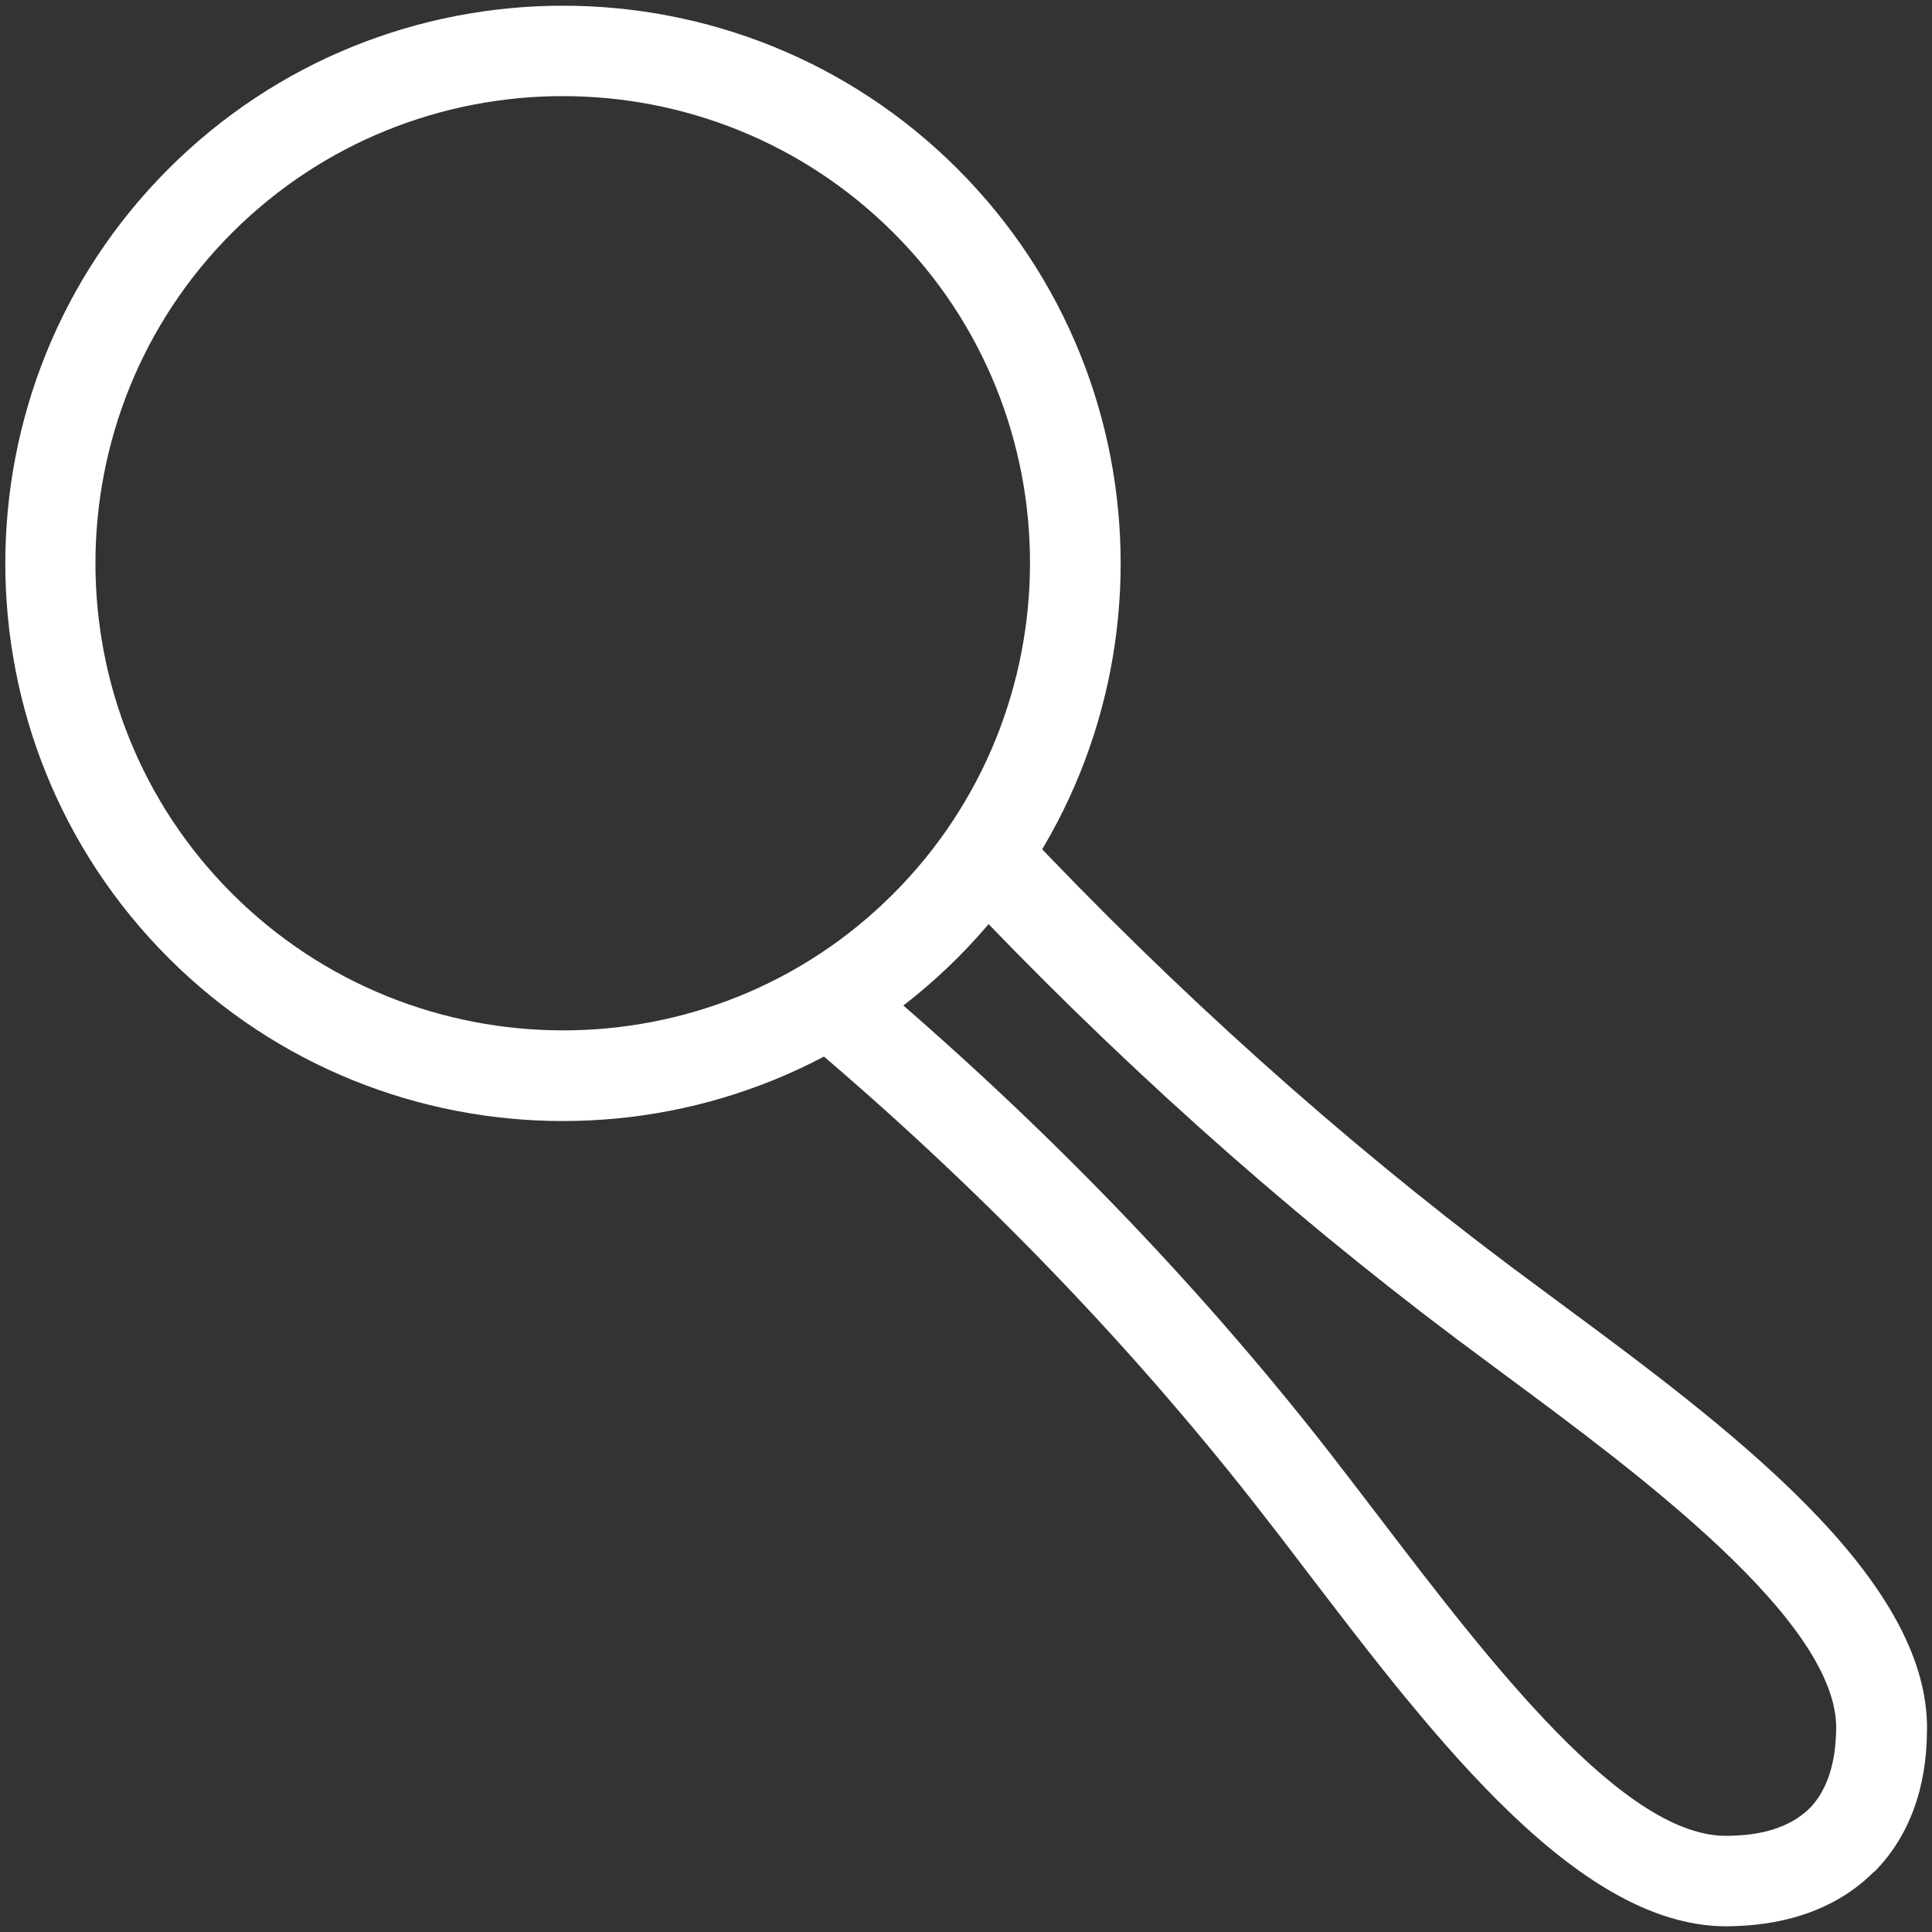 <?xml version="1.0" encoding="utf-8"?>
<!-- Generator: Adobe Illustrator 26.0.3, SVG Export Plug-In . SVG Version: 6.00 Build 0)  -->
<svg version="1.1" id="Ebene_1" xmlns="http://www.w3.org/2000/svg" xmlns:xlink="http://www.w3.org/1999/xlink" x="0px" y="0px"
	 viewBox="0 0 50 50" style="enable-background:new 0 0 50 50;" xml:space="preserve">
<rect x="0" y="0" width="50" height="50" fill="#333333" stroke="none"/>
<style type="text/css">
	.st0{fill:#FFFFFF;}
</style>
<g>
	<path class="st0" d="M24.78,24.79c-5.63,5.63-14.79,5.63-20.42,0S-1.27,10,4.36,4.37s14.79-5.63,20.42,0S30.41,19.16,24.78,24.79z
		 M6.01,6.02c-4.72,4.72-4.72,12.4,0,17.11s12.4,4.72,17.11,0s4.72-12.4,0-17.11S10.73,1.31,6.01,6.02z"/>
	<path class="st0" d="M48.49,48.45c-1.31,1.31-3.07,1.38-3.65,1.4c-3.9,0.14-7.68-4.81-11.01-9.17c-0.47-0.62-0.94-1.23-1.38-1.79
		c-3.32-4.23-7.2-8.23-11.53-11.89l1.51-1.79c4.45,3.76,8.44,7.87,11.86,12.23c0.45,0.58,0.92,1.19,1.4,1.82
		c2.84,3.72,6.37,8.35,9.06,8.25c0.39-0.01,1.42-0.04,2.1-0.73c0.63-0.66,0.66-1.65,0.67-2.02c0.06-2.79-5.14-6.64-8.59-9.19
		l-1.25-0.93c-4.51-3.39-8.88-7.3-12.96-11.63l1.7-1.61c4,4.24,8.26,8.06,12.67,11.37l1.24,0.92c4.29,3.17,9.63,7.12,9.54,11.12
		c-0.01,0.57-0.05,2.28-1.33,3.6C48.53,48.42,48.51,48.44,48.49,48.45z"/>
</g>
</svg>
